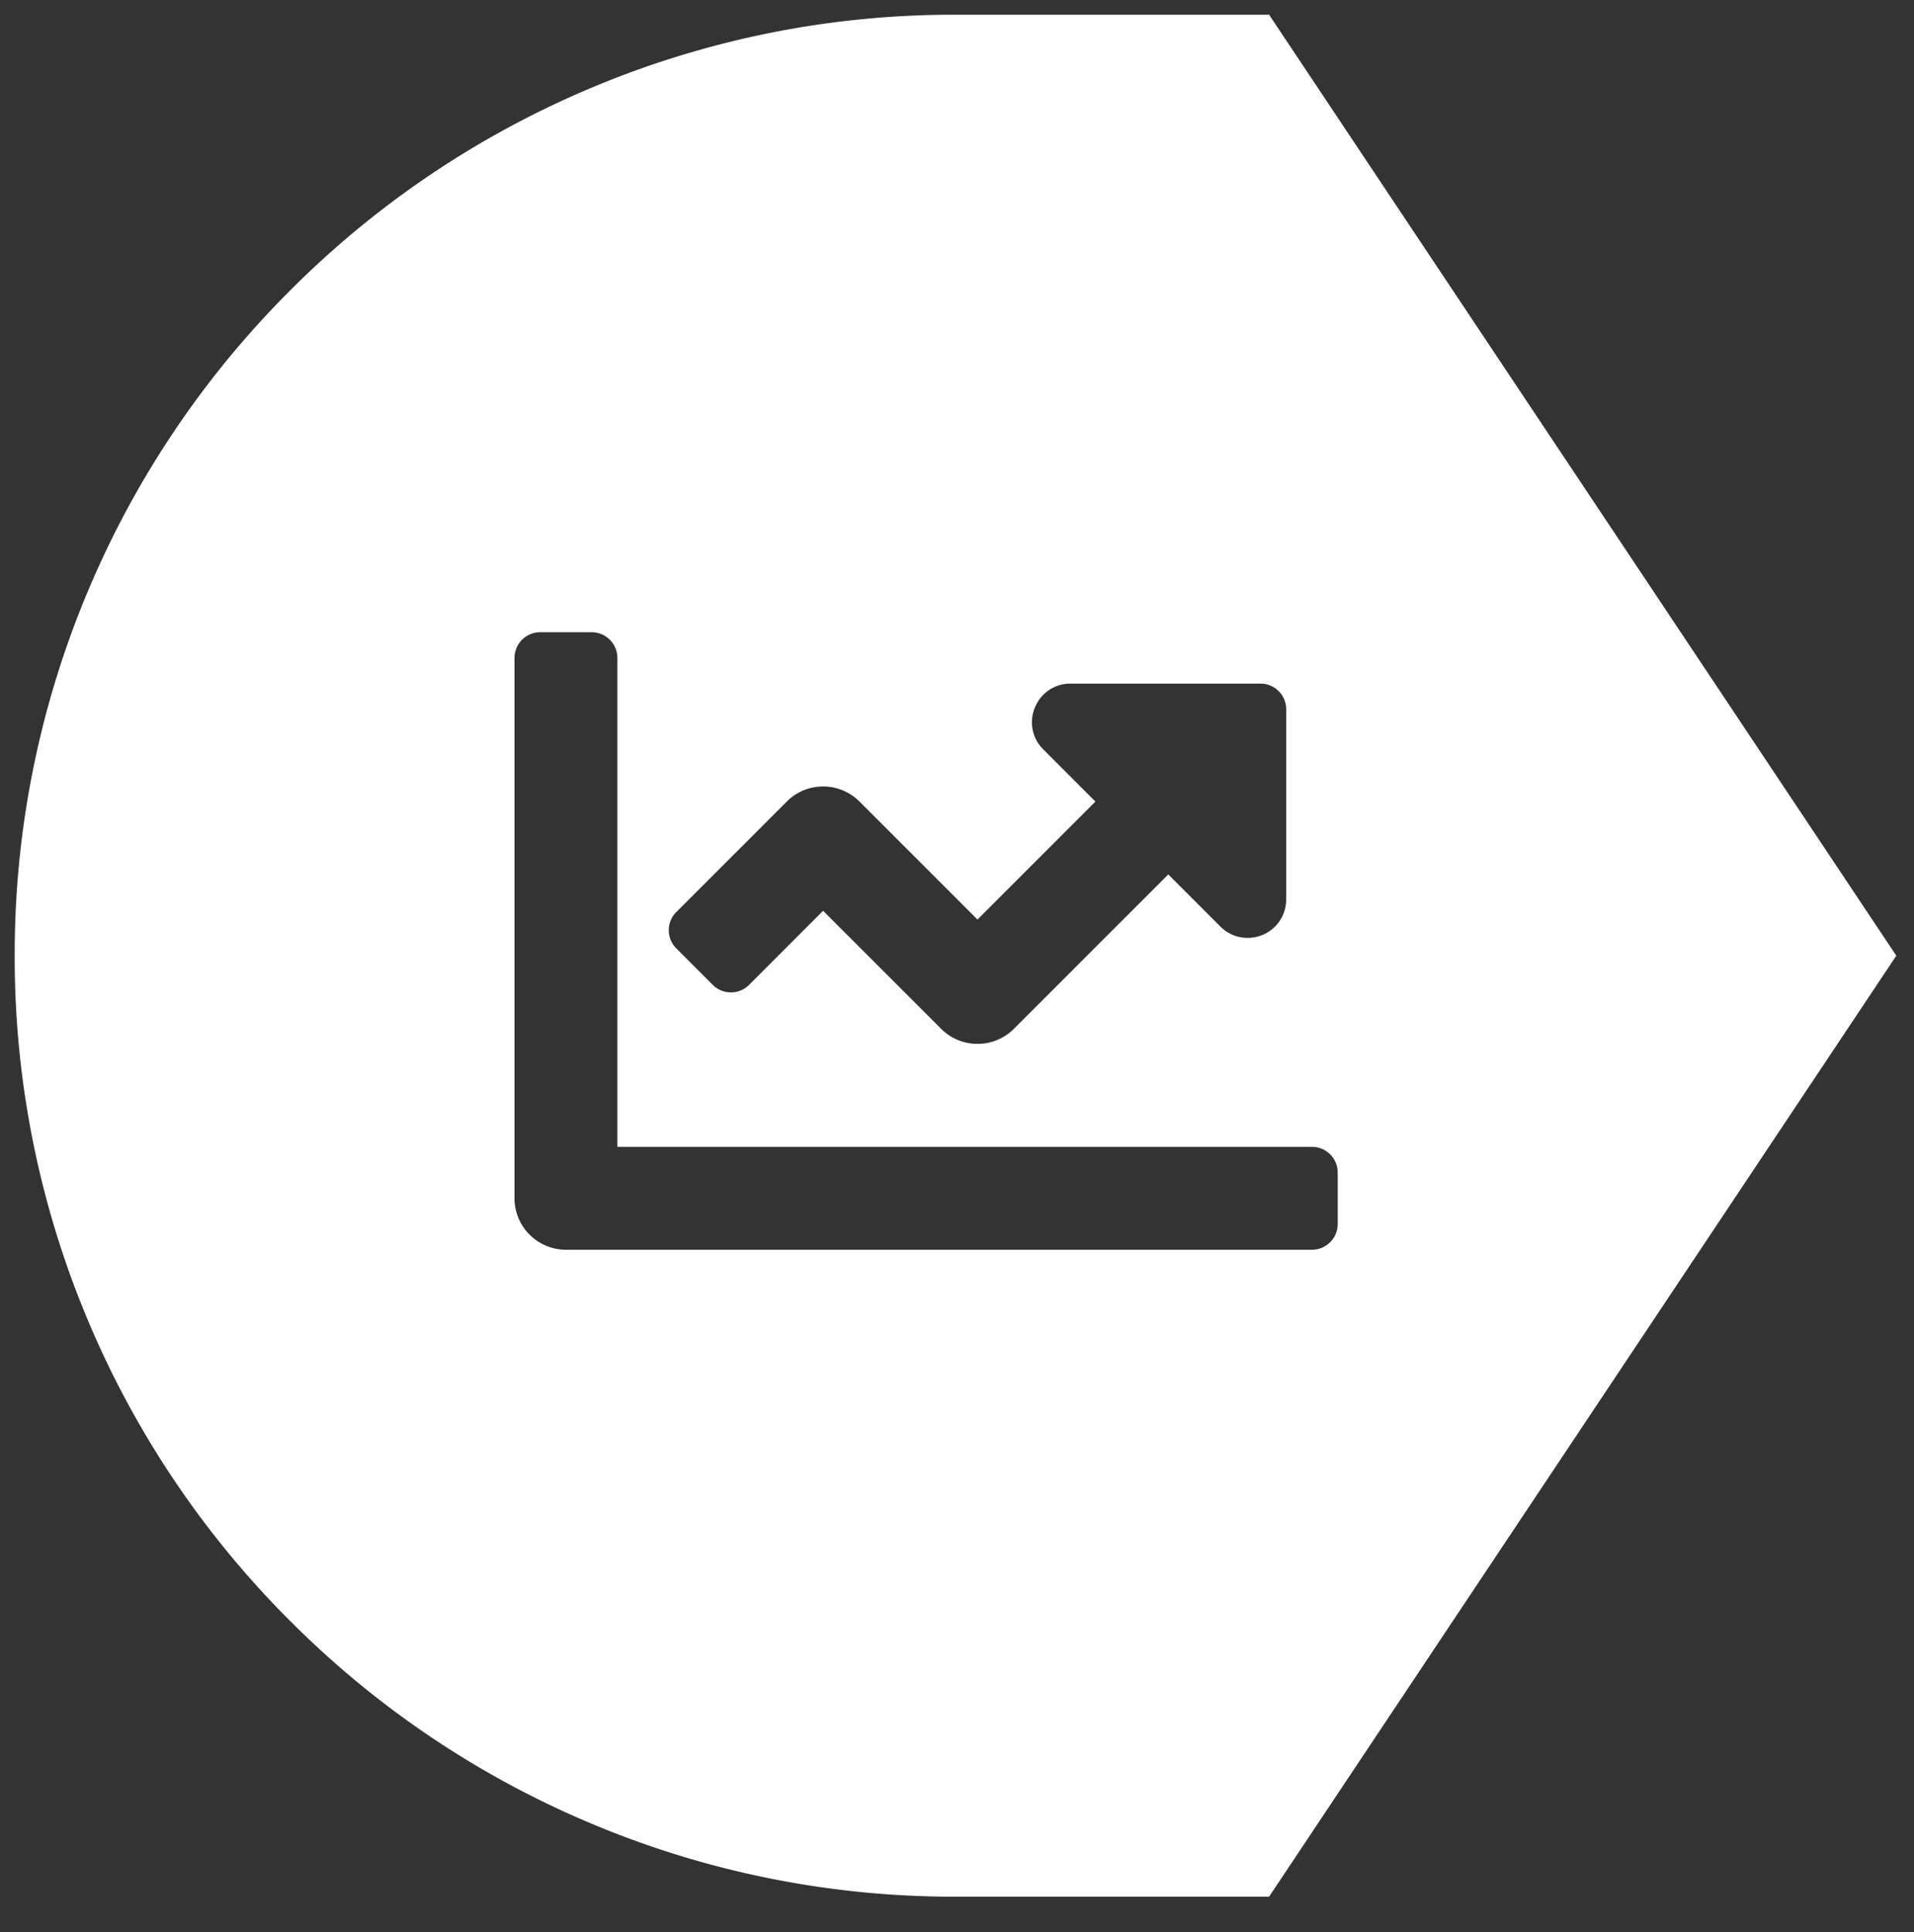 <svg xmlns="http://www.w3.org/2000/svg" width="65.102" height="65.708"><rect width="100%" height="100%" fill="#333333" stroke="none"/><path d="M43.166 64.5H32.5a31.8 31.8 0 0 1-12.456-2.515 31.891 31.891 0 0 1-10.172-6.858 31.9 31.9 0 0 1-6.858-10.171A31.807 31.807 0 0 1 .5 32.5a31.807 31.807 0 0 1 2.515-12.456A31.9 31.9 0 0 1 9.873 9.873a31.891 31.891 0 0 1 10.172-6.858A31.8 31.8 0 0 1 32.5.5h10.666l21.334 32-21.334 32Zm-24.791-43a.876.876 0 0 0-.875.875V40.75a1.752 1.752 0 0 0 1.75 1.75h25.375a.876.876 0 0 0 .875-.875v-1.75a.876.876 0 0 0-.875-.875H21V22.375a.876.876 0 0 0-.875-.875Zm9.624 9.475 4.012 4.011a1.738 1.738 0 0 0 1.238.512 1.738 1.738 0 0 0 1.238-.512l5.25-5.25 1.771 1.771a1.293 1.293 0 0 0 .918.387 1.306 1.306 0 0 0 1.322-1.315v-6.456a.87.87 0 0 0-.255-.619.871.871 0 0 0-.62-.257h-6.457a1.293 1.293 0 0 0-1.213.81 1.293 1.293 0 0 0 .285 1.43l1.771 1.772-4.012 4.012-4.012-4.012a1.739 1.739 0 0 0-1.237-.513 1.736 1.736 0 0 0-1.237.513l-3.757 3.757a.866.866 0 0 0-.256.617.871.871 0 0 0 .256.62l1.238 1.238a.868.868 0 0 0 .619.257.868.868 0 0 0 .619-.257l2.518-2.519Z" fill="#fff" stroke="rgba(0,0,0,0)" stroke-miterlimit="10"/></svg>